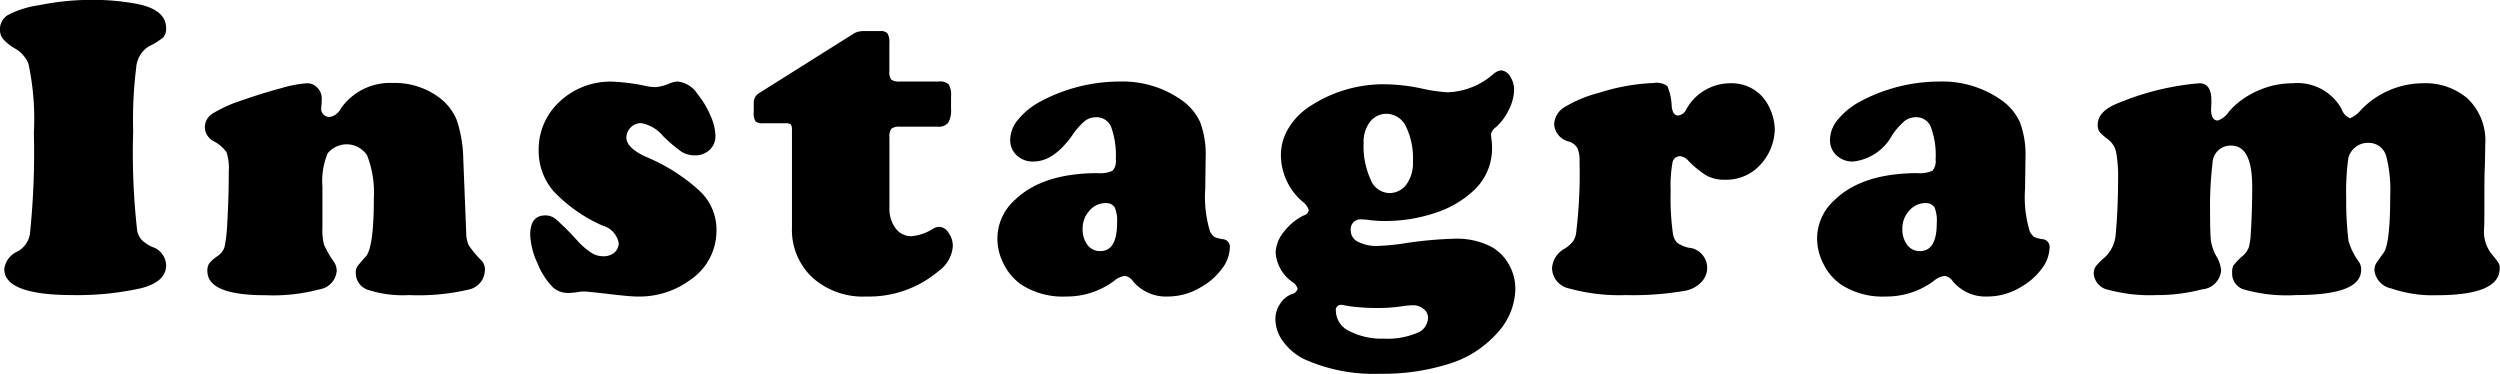 <svg xmlns="http://www.w3.org/2000/svg" width="174.441" height="26.09" viewBox="0 0 174.441 26.09">
  <defs>
    <style>
      .cls-1 {
        fill-rule: evenodd;
      }
    </style>
  </defs>
  <path id="Instagram" class="cls-1" d="M878.219,4168.77a6.793,6.793,0,0,0-2.146.66,1.144,1.144,0,0,0-.608,1.01,1.067,1.067,0,0,0,.2.67,3.329,3.329,0,0,0,.805.66,2.158,2.158,0,0,1,.982,1.08,18.276,18.276,0,0,1,.381,4.81,55.135,55.135,0,0,1-.279,7.09,1.7,1.7,0,0,1-.849,1.2,1.562,1.562,0,0,0-.938,1.23q0,1.815,4.776,1.82a20.537,20.537,0,0,0,4.731-.47c1.191-.3,1.787-0.83,1.787-1.61a1.387,1.387,0,0,0-.967-1.28,2.591,2.591,0,0,1-.739-0.49,1.423,1.423,0,0,1-.315-0.65,48.494,48.494,0,0,1-.279-6.93,29.53,29.53,0,0,1,.213-4.45,1.9,1.9,0,0,1,.886-1.48,4.625,4.625,0,0,0,1-.62,0.937,0.937,0,0,0,.2-0.64c0-.86-0.664-1.42-1.992-1.69a16.624,16.624,0,0,0-3.149-.29,18.414,18.414,0,0,0-3.706.37h0Zm29.121,8.02a3.732,3.732,0,0,0-1.289-1.62,5.169,5.169,0,0,0-3.164-.97,4.182,4.182,0,0,0-3.662,1.82,1.041,1.041,0,0,1-.747.55,0.572,0.572,0,0,1-.586-0.7,1.453,1.453,0,0,1,.015-0.2c0.009-.22.014-0.34,0.014-0.37a1.073,1.073,0,0,0-.3-0.76,0.952,0.952,0,0,0-.74-0.32,8.432,8.432,0,0,0-1.787.34q-1.3.345-2.71,0.84a9.523,9.523,0,0,0-2.109.95,1.143,1.143,0,0,0-.513.96,1.126,1.126,0,0,0,.63.96,2.487,2.487,0,0,1,.886.77,3.606,3.606,0,0,1,.154,1.33c0,1.22-.034,2.39-0.1,3.5a11.142,11.142,0,0,1-.191,1.76,1.191,1.191,0,0,1-.483.64,2.873,2.873,0,0,0-.594.52,0.954,0.954,0,0,0-.124.54q0,1.68,4.072,1.68a12.651,12.651,0,0,0,3.75-.41,1.419,1.419,0,0,0,1.2-1.27,1.094,1.094,0,0,0-.161-0.6,7.135,7.135,0,0,1-.725-1.25,4.252,4.252,0,0,1-.11-1.19v-2.9a4.953,4.953,0,0,1,.366-2.28,1.71,1.71,0,0,1,2.754.14,7.239,7.239,0,0,1,.469,2.99c0,2.33-.195,3.69-0.586,4.1a7.386,7.386,0,0,0-.586.69,0.808,0.808,0,0,0-.088.43,1.228,1.228,0,0,0,.865,1.18,7.943,7.943,0,0,0,2.856.36,15.29,15.29,0,0,0,4.131-.38,1.414,1.414,0,0,0,1.157-1.35,0.906,0.906,0,0,0-.22-0.66,7.738,7.738,0,0,1-.9-1.07,2.086,2.086,0,0,1-.184-0.87l-0.205-5.15A9.02,9.02,0,0,0,907.34,4176.79Zm6.785-.88a4.511,4.511,0,0,0-1.069,3.01,4.258,4.258,0,0,0,1.047,2.84,10.56,10.56,0,0,0,3.406,2.39,1.558,1.558,0,0,1,1.128,1.2,0.862,0.862,0,0,1-.293.68,1.144,1.144,0,0,1-.777.26,1.532,1.532,0,0,1-.849-0.25,5.134,5.134,0,0,1-1-.88,18.518,18.518,0,0,0-1.443-1.44,1.153,1.153,0,0,0-.755-0.28q-1.054,0-1.054,1.35a5.1,5.1,0,0,0,.512,2,4.967,4.967,0,0,0,1.114,1.71,1.594,1.594,0,0,0,1.084.35,4.973,4.973,0,0,0,.615-0.06,2.452,2.452,0,0,1,.439-0.04c0.118,0,.65.05,1.6,0.16,1.006,0.12,1.7.19,2.08,0.19a5.99,5.99,0,0,0,3.765-1.19,4.126,4.126,0,0,0,1.787-3.4,3.7,3.7,0,0,0-1.113-2.72,12.664,12.664,0,0,0-3.794-2.43q-1.377-.63-1.377-1.35a1.025,1.025,0,0,1,1.011-1.01,2.56,2.56,0,0,1,1.552.91,10.688,10.688,0,0,0,1.3,1.1,1.75,1.75,0,0,0,.915.24,1.425,1.425,0,0,0,1.026-.38,1.3,1.3,0,0,0,.41-0.98,3.713,3.713,0,0,0-.352-1.42,6.349,6.349,0,0,0-.908-1.51,1.869,1.869,0,0,0-1.362-.86,1.573,1.573,0,0,0-.572.13,3.381,3.381,0,0,1-.966.26,4.487,4.487,0,0,1-.557-0.05,13.951,13.951,0,0,0-2.388-.33,5.163,5.163,0,0,0-4.16,1.8h0Zm23.548,1.48a0.841,0.841,0,0,1,.557-0.14h2.651a0.889,0.889,0,0,0,.748-0.27,1.711,1.711,0,0,0,.2-0.98v-0.86a1.456,1.456,0,0,0-.161-0.84,0.877,0.877,0,0,0-.7-0.2h-2.71a0.972,0.972,0,0,1-.593-0.13,0.821,0.821,0,0,1-.139-0.57v-1.98a1.233,1.233,0,0,0-.125-0.67,0.587,0.587,0,0,0-.49-0.17h-1.187a1.406,1.406,0,0,0-.615.13l-6.709,4.22a0.758,0.758,0,0,0-.337.65v0.64a1.144,1.144,0,0,0,.117.65,0.7,0.7,0,0,0,.542.14h1.509a0.7,0.7,0,0,1,.418.08,0.711,0.711,0,0,1,.08.42v6.77a4.549,4.549,0,0,0,1.421,3.49,5.271,5.271,0,0,0,3.765,1.33,7.515,7.515,0,0,0,5.039-1.77,2.336,2.336,0,0,0,1-1.75,1.584,1.584,0,0,0-.293-0.92,0.81,0.81,0,0,0-.645-0.42,0.825,0.825,0,0,0-.439.13,3.339,3.339,0,0,1-1.509.52,1.337,1.337,0,0,1-1.106-.55,2.277,2.277,0,0,1-.432-1.44v-4.95A0.817,0.817,0,0,1,937.673,4177.39Zm10.38-1.89a5.112,5.112,0,0,0-1.531,1.24,2.212,2.212,0,0,0-.564,1.4,1.443,1.443,0,0,0,.454,1.11,1.622,1.622,0,0,0,1.172.43q1.421,0,2.725-1.86a5.041,5.041,0,0,1,.857-0.97,1.286,1.286,0,0,1,.783-0.26,1.09,1.09,0,0,1,1.055.69,5.776,5.776,0,0,1,.322,2.25,1.022,1.022,0,0,1-.219.79,2.11,2.11,0,0,1-1.07.17q-3.822.015-5.742,1.86a3.62,3.62,0,0,0-1.23,2.69,3.859,3.859,0,0,0,.454,1.82,3.815,3.815,0,0,0,1.23,1.42,5.332,5.332,0,0,0,3.106.82,5.518,5.518,0,0,0,3.325-1.07,1.5,1.5,0,0,1,.776-0.37,0.83,0.83,0,0,1,.572.38,3,3,0,0,0,2.431,1.06,4.482,4.482,0,0,0,2.3-.65,4.619,4.619,0,0,0,1.458-1.27,2.508,2.508,0,0,0,.564-1.47,0.533,0.533,0,0,0-.469-0.61,1.99,1.99,0,0,1-.615-0.16,1.038,1.038,0,0,1-.308-0.41,8.355,8.355,0,0,1-.322-2.95l0.029-2.18a6.459,6.459,0,0,0-.374-2.44,3.809,3.809,0,0,0-1.311-1.57,7.143,7.143,0,0,0-4.321-1.29,11.741,11.741,0,0,0-5.537,1.4h0Zm5.193,7.37a2.382,2.382,0,0,1,.168,1.09c0,1.32-.39,1.97-1.172,1.97a1.068,1.068,0,0,1-.893-0.43,1.778,1.778,0,0,1-.337-1.13,1.812,1.812,0,0,1,.476-1.26,1.473,1.473,0,0,1,1.121-.53A0.724,0.724,0,0,1,953.246,4182.87Zm26.409-9.28a5.1,5.1,0,0,1-3.179,1.26,11.168,11.168,0,0,1-1.831-.27,12.97,12.97,0,0,0-2.548-.29,9.336,9.336,0,0,0-5.23,1.54,4.7,4.7,0,0,0-1.487,1.52,3.614,3.614,0,0,0-.534,1.88,4.3,4.3,0,0,0,1.508,3.25,1.147,1.147,0,0,1,.44.61,0.484,0.484,0,0,1-.352.35,3.926,3.926,0,0,0-1.4,1.16,2.426,2.426,0,0,0-.564,1.45,2.747,2.747,0,0,0,1.172,2.04,0.825,0.825,0,0,1,.366.47,0.563,0.563,0,0,1-.439.38,1.693,1.693,0,0,0-.8.69,1.875,1.875,0,0,0-.315,1.05,2.639,2.639,0,0,0,.556,1.58,4.009,4.009,0,0,0,1.494,1.23,11.891,11.891,0,0,0,5.274,1,15.2,15.2,0,0,0,4.541-.62,7.46,7.46,0,0,0,3.794-2.43,4.624,4.624,0,0,0,1.084-2.87,3.423,3.423,0,0,0-.447-1.7,3.182,3.182,0,0,0-1.208-1.23,5.247,5.247,0,0,0-2.681-.57,27.506,27.506,0,0,0-3.545.34,14.972,14.972,0,0,1-1.729.16,2.788,2.788,0,0,1-1.369-.29,0.868,0.868,0,0,1-.506-0.78,0.688,0.688,0,0,1,.777-0.78,5.673,5.673,0,0,1,.586.05,7.487,7.487,0,0,0,.952.06,10.949,10.949,0,0,0,3.655-.59,7.148,7.148,0,0,0,2.717-1.64,4.01,4.01,0,0,0,1.172-2.93,4.072,4.072,0,0,0-.044-0.56c-0.02-.2-0.029-0.32-0.029-0.35a0.794,0.794,0,0,1,.337-0.47,3.8,3.8,0,0,0,.9-1.21,3.2,3.2,0,0,0,.374-1.37,1.712,1.712,0,0,0-.278-0.97,0.785,0.785,0,0,0-.645-0.42,1.053,1.053,0,0,0-.542.27h0Zm-6.072,3.67a5.109,5.109,0,0,1,.476,2.43,2.527,2.527,0,0,1-.454,1.59,1.461,1.461,0,0,1-1.23.6,1.446,1.446,0,0,1-1.275-.96,5.586,5.586,0,0,1-.483-2.53,2.3,2.3,0,0,1,.447-1.48,1.444,1.444,0,0,1,1.179-.56A1.53,1.53,0,0,1,973.583,4177.26Zm-4.314,12.45a6.2,6.2,0,0,0,.835.12,13.3,13.3,0,0,0,1.436.07,11.363,11.363,0,0,0,1.831-.13,5.368,5.368,0,0,1,.674-0.06,1.156,1.156,0,0,1,.761.26,0.781,0.781,0,0,1,.308.62,1.175,1.175,0,0,1-.813,1.07,5.308,5.308,0,0,1-2.248.38,4.946,4.946,0,0,1-2.432-.53,1.589,1.589,0,0,1-.938-1.4,0.357,0.357,0,0,1,.367-0.43,1.2,1.2,0,0,1,.219.03h0Zm17.76-14.82a8.908,8.908,0,0,0-2.4,1,1.464,1.464,0,0,0-.717,1.21,1.334,1.334,0,0,0,1.04,1.19,1.075,1.075,0,0,1,.586.46,2.2,2.2,0,0,1,.146.94,33.966,33.966,0,0,1-.234,4.94,1.437,1.437,0,0,1-.22.62,2.336,2.336,0,0,1-.586.51,1.672,1.672,0,0,0-.879,1.36,1.481,1.481,0,0,0,1.2,1.42,13.093,13.093,0,0,0,3.941.46,21.26,21.26,0,0,0,4.131-.3,2.039,2.039,0,0,0,1.128-.59,1.413,1.413,0,0,0-.894-2.42,2.251,2.251,0,0,1-.784-0.35,1.162,1.162,0,0,1-.285-0.61,18.163,18.163,0,0,1-.161-3.01,9.453,9.453,0,0,1,.124-1.95,0.536,0.536,0,0,1,.535-0.46,0.886,0.886,0,0,1,.571.31,6.364,6.364,0,0,0,1.326,1.07,2.635,2.635,0,0,0,1.252.26,3.187,3.187,0,0,0,2.3-.89,3.765,3.765,0,0,0,1.157-2.61,3.49,3.49,0,0,0-.264-1.28,3.29,3.29,0,0,0-.673-1.09,2.912,2.912,0,0,0-2.183-.86,3.516,3.516,0,0,0-3.061,1.83,0.718,0.718,0,0,1-.557.42c-0.254,0-.405-0.21-0.454-0.64a3.963,3.963,0,0,0-.3-1.41,1.265,1.265,0,0,0-.944-0.22,14.259,14.259,0,0,0-3.838.69h0Zm18.221,0.61a5.222,5.222,0,0,0-1.53,1.24,2.239,2.239,0,0,0-.56,1.4,1.447,1.447,0,0,0,.45,1.11,1.626,1.626,0,0,0,1.17.43,3.539,3.539,0,0,0,2.73-1.86,4.967,4.967,0,0,1,.86-0.97,1.284,1.284,0,0,1,.78-0.26,1.079,1.079,0,0,1,1.05.69,5.655,5.655,0,0,1,.33,2.25,1.046,1.046,0,0,1-.22.79,2.137,2.137,0,0,1-1.07.17c-2.55.01-4.47,0.63-5.74,1.86a3.6,3.6,0,0,0-1.24,2.69,3.9,3.9,0,0,0,.46,1.82,3.771,3.771,0,0,0,1.23,1.42,5.331,5.331,0,0,0,3.1.82,5.539,5.539,0,0,0,3.33-1.07,1.484,1.484,0,0,1,.78-0.37,0.849,0.849,0,0,1,.57.38,2.986,2.986,0,0,0,2.43,1.06,4.479,4.479,0,0,0,2.3-.65,4.739,4.739,0,0,0,1.46-1.27,2.535,2.535,0,0,0,.56-1.47,0.535,0.535,0,0,0-.47-0.61,1.912,1.912,0,0,1-.61-0.16,1.048,1.048,0,0,1-.31-0.41,8.249,8.249,0,0,1-.32-2.95l0.03-2.18a6.426,6.426,0,0,0-.38-2.44,3.776,3.776,0,0,0-1.31-1.57,7.136,7.136,0,0,0-4.32-1.29,11.773,11.773,0,0,0-5.54,1.4h0Zm5.2,7.37a2.439,2.439,0,0,1,.16,1.09c0,1.32-.39,1.97-1.17,1.97a1.059,1.059,0,0,1-.89-0.43,1.75,1.75,0,0,1-.34-1.13,1.8,1.8,0,0,1,.48-1.26,1.475,1.475,0,0,1,1.12-.53A0.742,0.742,0,0,1,1010.45,4182.87Zm12.93-7.31c-1.03.38-1.54,0.9-1.54,1.56a0.853,0.853,0,0,0,.12.48,3.178,3.178,0,0,0,.57.51,1.553,1.553,0,0,1,.59.89,9.216,9.216,0,0,1,.14,1.94c0,1.3-.05,2.55-0.16,3.76a2.468,2.468,0,0,1-.76,1.66,4.574,4.574,0,0,0-.64.64,0.915,0.915,0,0,0-.14.5,1.254,1.254,0,0,0,1.06,1.14,11.045,11.045,0,0,0,3.31.36,12.271,12.271,0,0,0,3.19-.4,1.437,1.437,0,0,0,1.33-1.32,2.192,2.192,0,0,0-.35-1.02,3.311,3.311,0,0,1-.36-1.04c-0.04-.34-0.06-1.04-0.06-2.11a24.845,24.845,0,0,1,.17-3.31,1.254,1.254,0,0,1,1.31-1.23c0.97,0,1.46.95,1.46,2.87,0,1.09-.03,2.18-0.1,3.25a4.437,4.437,0,0,1-.14.99,1.525,1.525,0,0,1-.42.58,5.4,5.4,0,0,0-.65.67,1.052,1.052,0,0,0-.09.51,1.157,1.157,0,0,0,.76,1.15,10.913,10.913,0,0,0,3.69.41c3.04,0,4.55-.58,4.55-1.75a0.938,0.938,0,0,0-.14-0.55,4.706,4.706,0,0,1-.74-1.47,22.564,22.564,0,0,1-.16-2.99,16.8,16.8,0,0,1,.15-2.81,1.4,1.4,0,0,1,.49-0.75,1.345,1.345,0,0,1,.86-0.3,1.258,1.258,0,0,1,1.29.92,9.409,9.409,0,0,1,.28,2.75c0,2.27-.16,3.6-0.46,4-0.32.44-.51,0.71-0.56,0.81a0.955,0.955,0,0,0-.08.45,1.465,1.465,0,0,0,1.19,1.23,8.8,8.8,0,0,0,3.14.47q4.41,0,4.41-1.87a0.715,0.715,0,0,0-.08-0.38,5.679,5.679,0,0,0-.43-0.56,2.5,2.5,0,0,1-.59-1.64c0-.09.01-0.24,0.02-0.44,0.01-.33.01-0.91,0.01-1.73,0-1.28.01-2.05,0.03-2.3,0.02-.74.03-1.27,0.03-1.58a4.041,4.041,0,0,0-1.26-3.25,4.516,4.516,0,0,0-3.09-1.04,6.025,6.025,0,0,0-4.32,1.86,2,2,0,0,1-.76.58,1.06,1.06,0,0,1-.6-0.66,3.517,3.517,0,0,0-3.4-1.78,5.925,5.925,0,0,0-2.46.53,5.672,5.672,0,0,0-1.99,1.44,1.51,1.51,0,0,1-.78.63c-0.31,0-.47-0.26-0.47-0.79,0-.1.01-0.22,0.02-0.38v-0.25c0-.79-0.28-1.18-0.84-1.18a18.7,18.7,0,0,0-5.55,1.34h0Z" transform="translate(-875.469 -4168.41)"/>
</svg>
